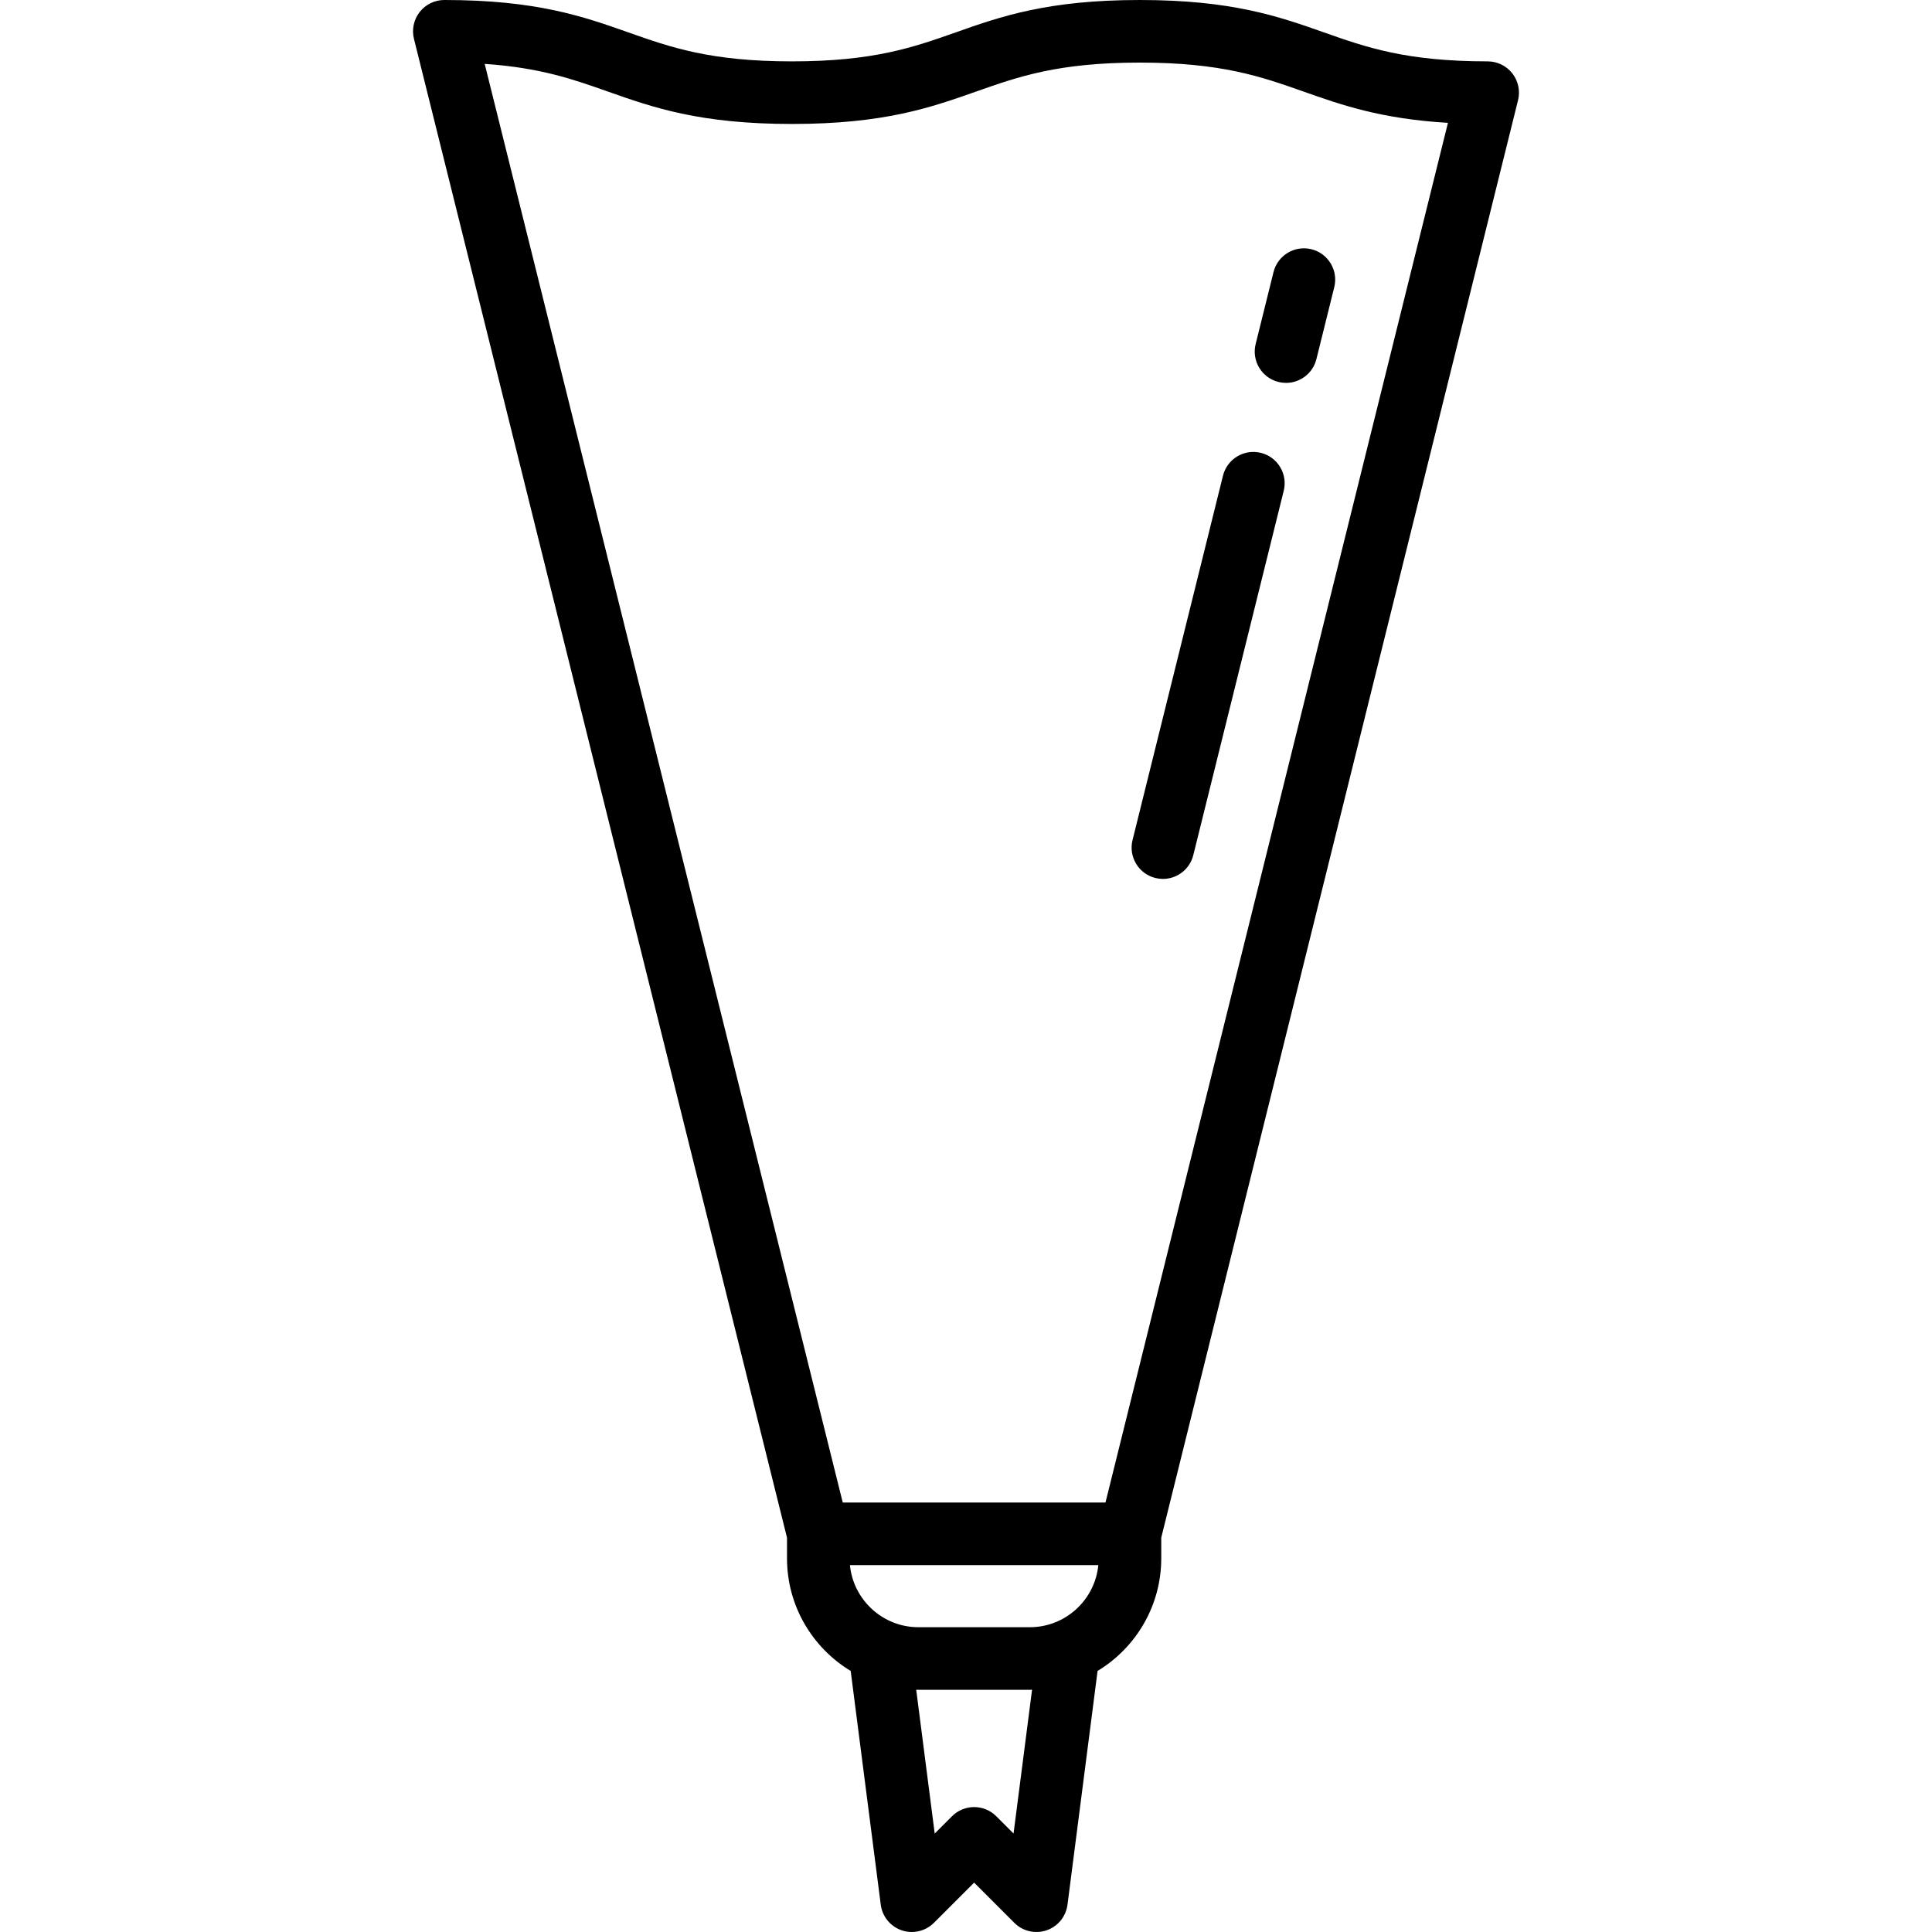 <?xml version="1.0" encoding="iso-8859-1"?>
<!-- Uploaded to: SVG Repo, www.svgrepo.com, Generator: SVG Repo Mixer Tools -->
<svg fill="#000000" height="800px" width="800px" version="1.1" id="Capa_1" xmlns="http://www.w3.org/2000/svg" xmlns:xlink="http://www.w3.org/1999/xlink" 
	 viewBox="0 0 463 463" xml:space="preserve">
<g>
	<path d="M362.425,17.587c-1.421-1.817-3.601-2.879-5.908-2.879c-19.557,0-29.092-3.365-39.187-6.927
		C306.489,3.956,295.279,0,273.154,0s-33.336,3.956-44.178,7.781c-10.095,3.562-19.63,6.927-39.186,6.927
		c-19.542,0-29.069-3.364-39.157-6.926C139.798,3.956,128.594,0,106.483,0c-2.308,0-4.488,1.063-5.909,2.881s-1.926,4.19-1.369,6.43
		l89.4,359.191v4.955c0,11.432,6.122,21.459,15.259,26.98l7.208,56.02c0.365,2.836,2.311,5.218,5.017,6.142
		c0.793,0.27,1.61,0.402,2.42,0.401c1.957,0,3.875-0.767,5.304-2.197l9.634-9.634l9.634,9.634c2.022,2.023,5.019,2.717,7.725,1.795
		c2.707-0.923,4.652-3.305,5.017-6.142l7.208-56.021c9.137-5.521,15.259-15.548,15.259-26.979v-4.957l85.506-344.486
		C364.353,21.775,363.847,19.405,362.425,17.587z M246.791,389.958h-26.686c-8.549,0-15.601-6.536-16.42-14.874h59.526
		C262.392,383.421,255.34,389.958,246.791,389.958z M242.895,439.403l-4.144-4.143c-2.929-2.929-7.678-2.929-10.606,0l-4.143,4.143
		l-4.434-34.459c0.18,0.003,0.357,0.014,0.538,0.014h26.686c0.18,0,0.358-0.011,0.538-0.014L242.895,439.403z M264.924,360.083
		h-62.957L116.155,15.311c13.329,0.912,21.219,3.697,29.483,6.616c10.835,3.826,22.039,7.782,44.151,7.782
		c22.125,0,33.336-3.956,44.177-7.781C244.062,18.365,253.597,15,273.154,15s29.092,3.365,39.187,6.927
		c9.165,3.234,18.593,6.561,34.655,7.512L264.924,360.083z"/>
	<path d="M305.196,65.203l-4.281,17.249c-0.998,4.02,1.453,8.088,5.473,9.086c0.607,0.15,1.214,0.223,1.813,0.223
		c3.365,0,6.426-2.282,7.273-5.695l4.281-17.249c0.998-4.02-1.453-8.088-5.473-9.086C310.264,58.734,306.194,61.183,305.196,65.203z
		"/>
	<path d="M302.171,108.526c-4.023-0.996-8.088,1.453-9.086,5.473l-21.675,87.324c-0.998,4.02,1.452,8.088,5.473,9.086
		c0.606,0.15,1.214,0.223,1.813,0.223c3.365,0,6.426-2.282,7.273-5.695l21.675-87.324
		C308.641,113.592,306.191,109.524,302.171,108.526z"/>
</g>
</svg>